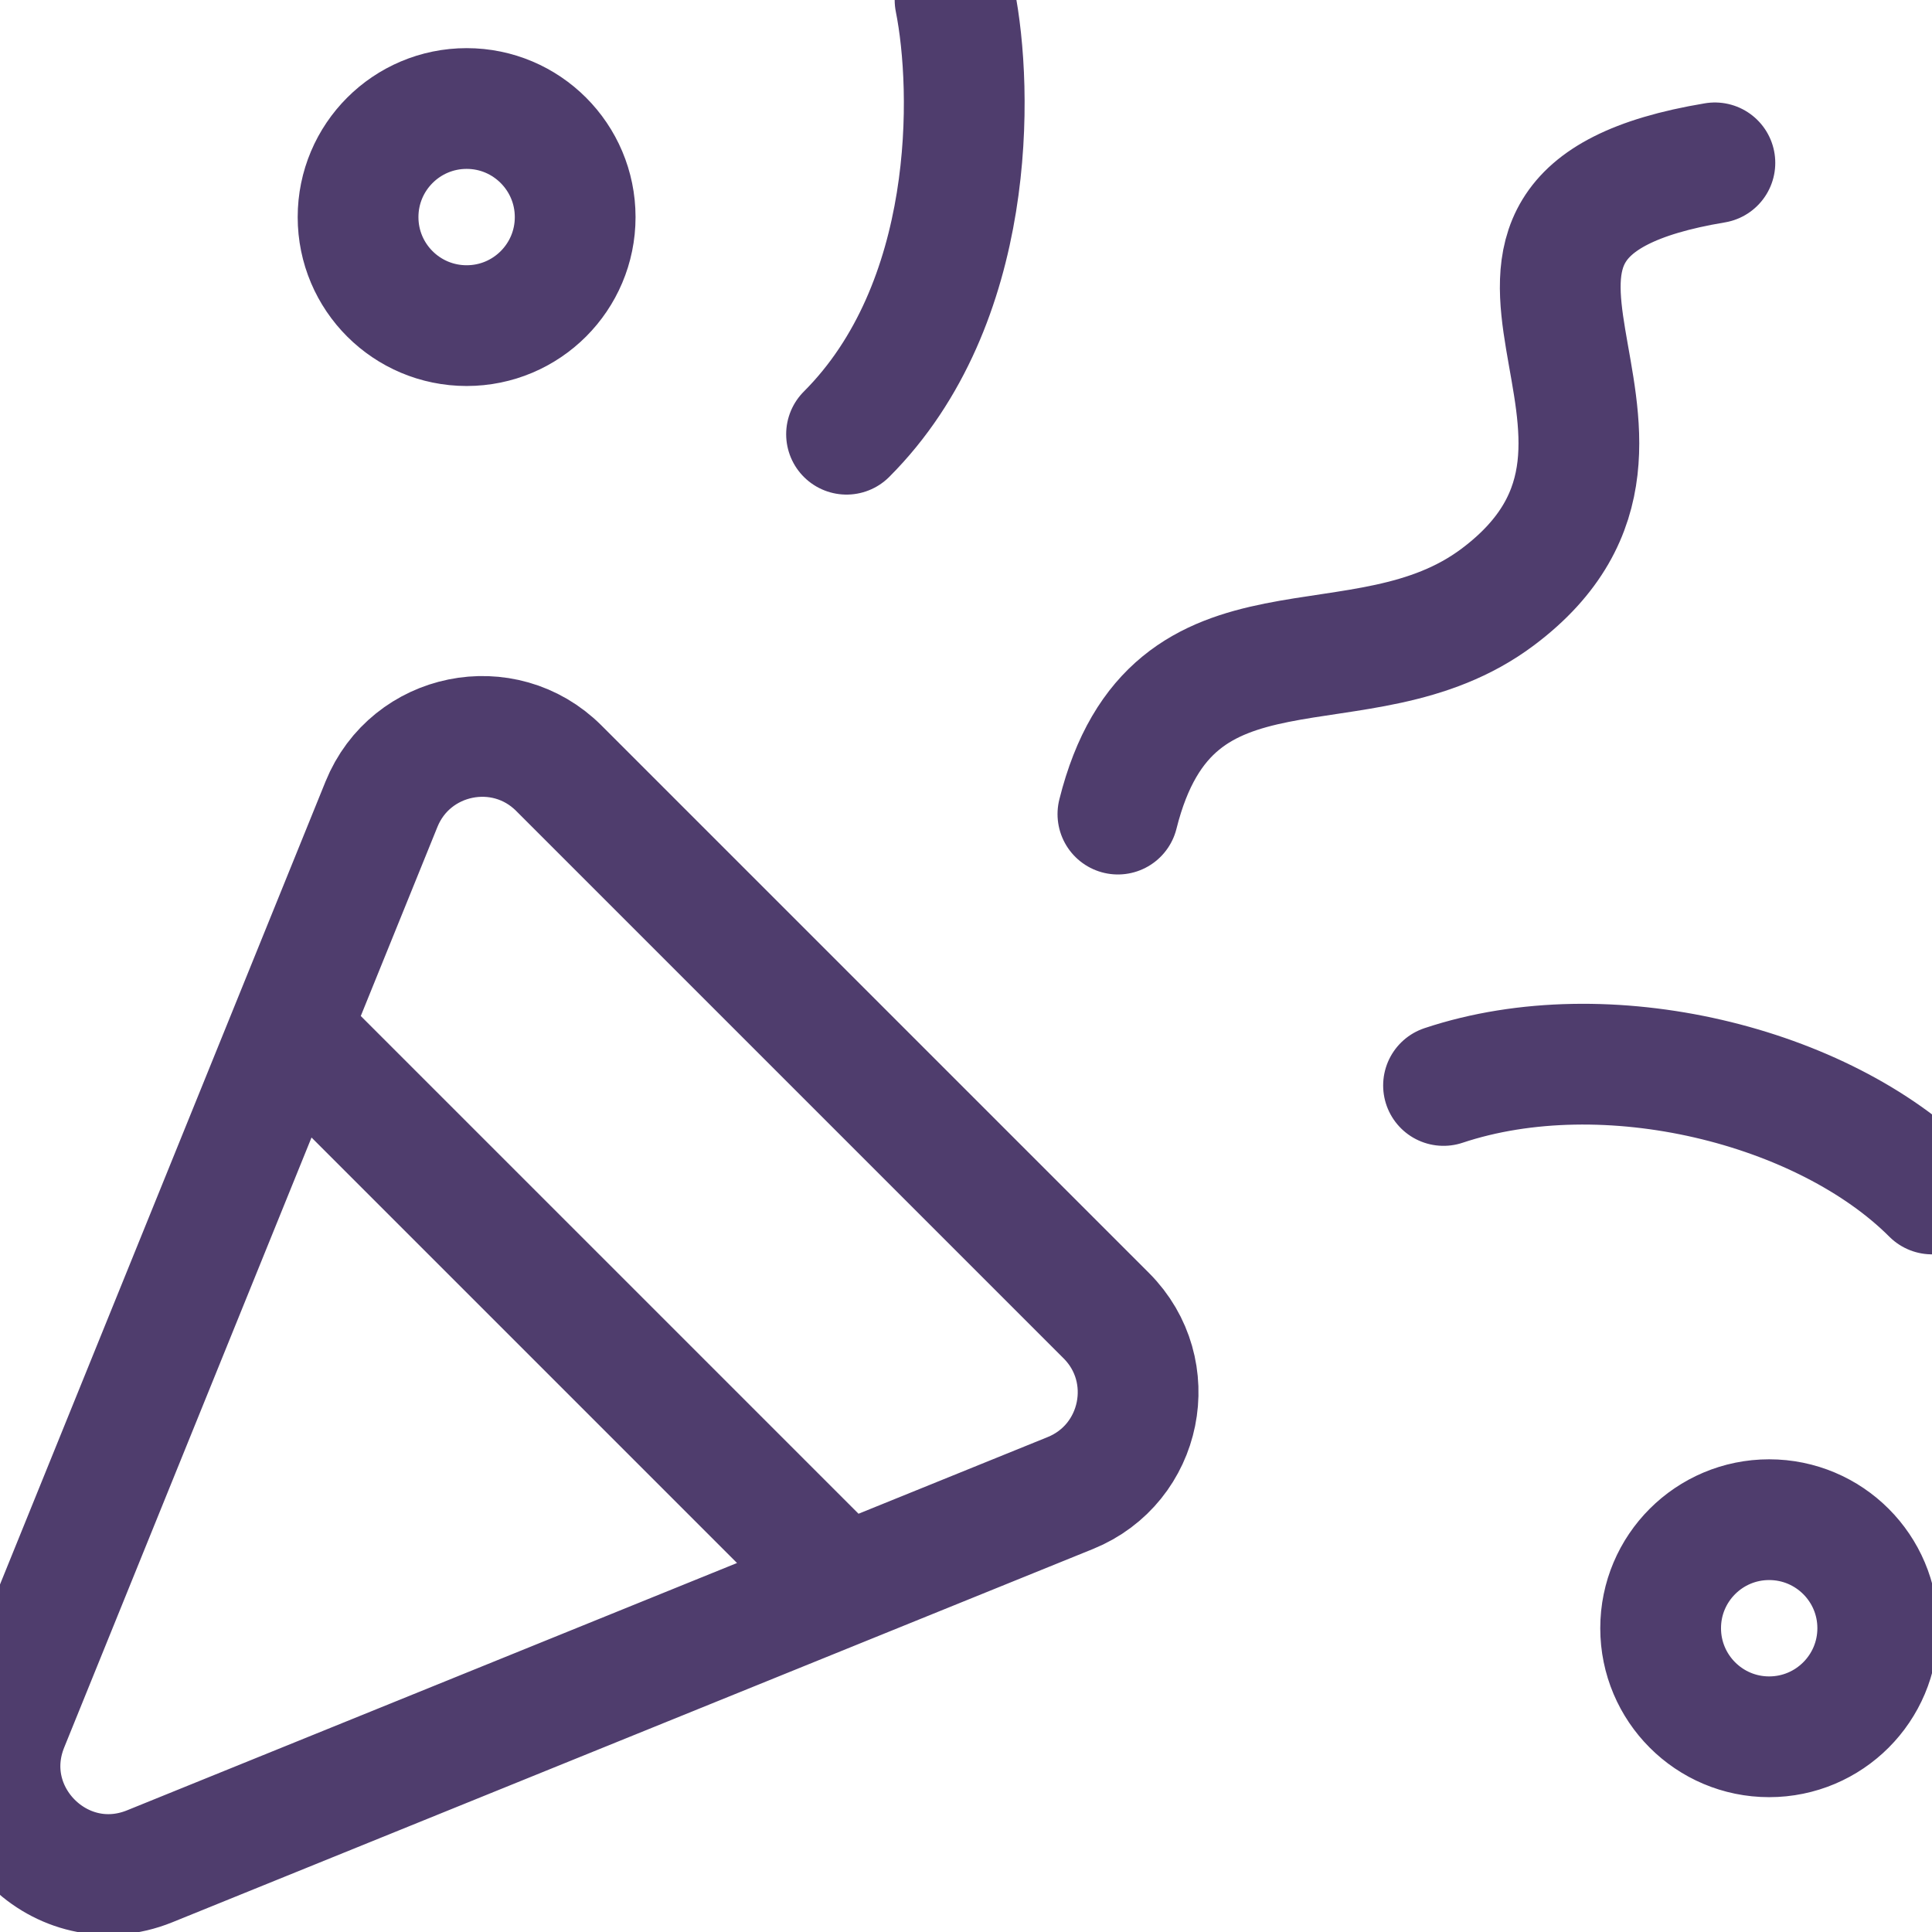 <?xml version="1.0" encoding="UTF-8"?> <svg xmlns="http://www.w3.org/2000/svg" width="24" height="24" viewBox="0 0 24 24" fill="none"><g clip-path="url(#clip0_16000_618)"><path d="M10.516 5.394C12.134 3.776 12.089 1.124 11.864 0M13.887 10.113C14.561 7.416 16.901 8.695 18.606 7.416C21.303 5.394 17.258 2.697 21.303 2.023M17.932 13.484C19.955 12.81 22.652 13.484 24 14.832M3.6 12.8L10.486 19.686M3.6 12.8L4.739 9.99C5.102 9.096 6.26 8.861 6.942 9.543L13.743 16.344C14.425 17.026 14.191 18.184 13.296 18.547L10.486 19.686M3.6 12.8L0.102 21.427C-0.345 22.532 0.754 23.631 1.859 23.184L10.486 19.686M7.145 2.697C7.145 3.442 6.541 4.045 5.797 4.045C5.052 4.045 4.448 3.442 4.448 2.697C4.448 1.952 5.052 1.348 5.797 1.348C6.541 1.348 7.145 1.952 7.145 2.697ZM23.326 20.226C23.326 20.971 22.722 21.575 21.977 21.575C21.233 21.575 20.629 20.971 20.629 20.226C20.629 19.481 21.233 18.878 21.977 18.878C22.722 18.878 23.326 19.481 23.326 20.226Z" stroke="#4F3D6D" stroke-width="1.5" stroke-linecap="round" stroke-linejoin="round"></path></g><defs><clipPath id="clip0_16000_618"><rect width="24" height="24" fill="white"></rect></clipPath></defs></svg> 